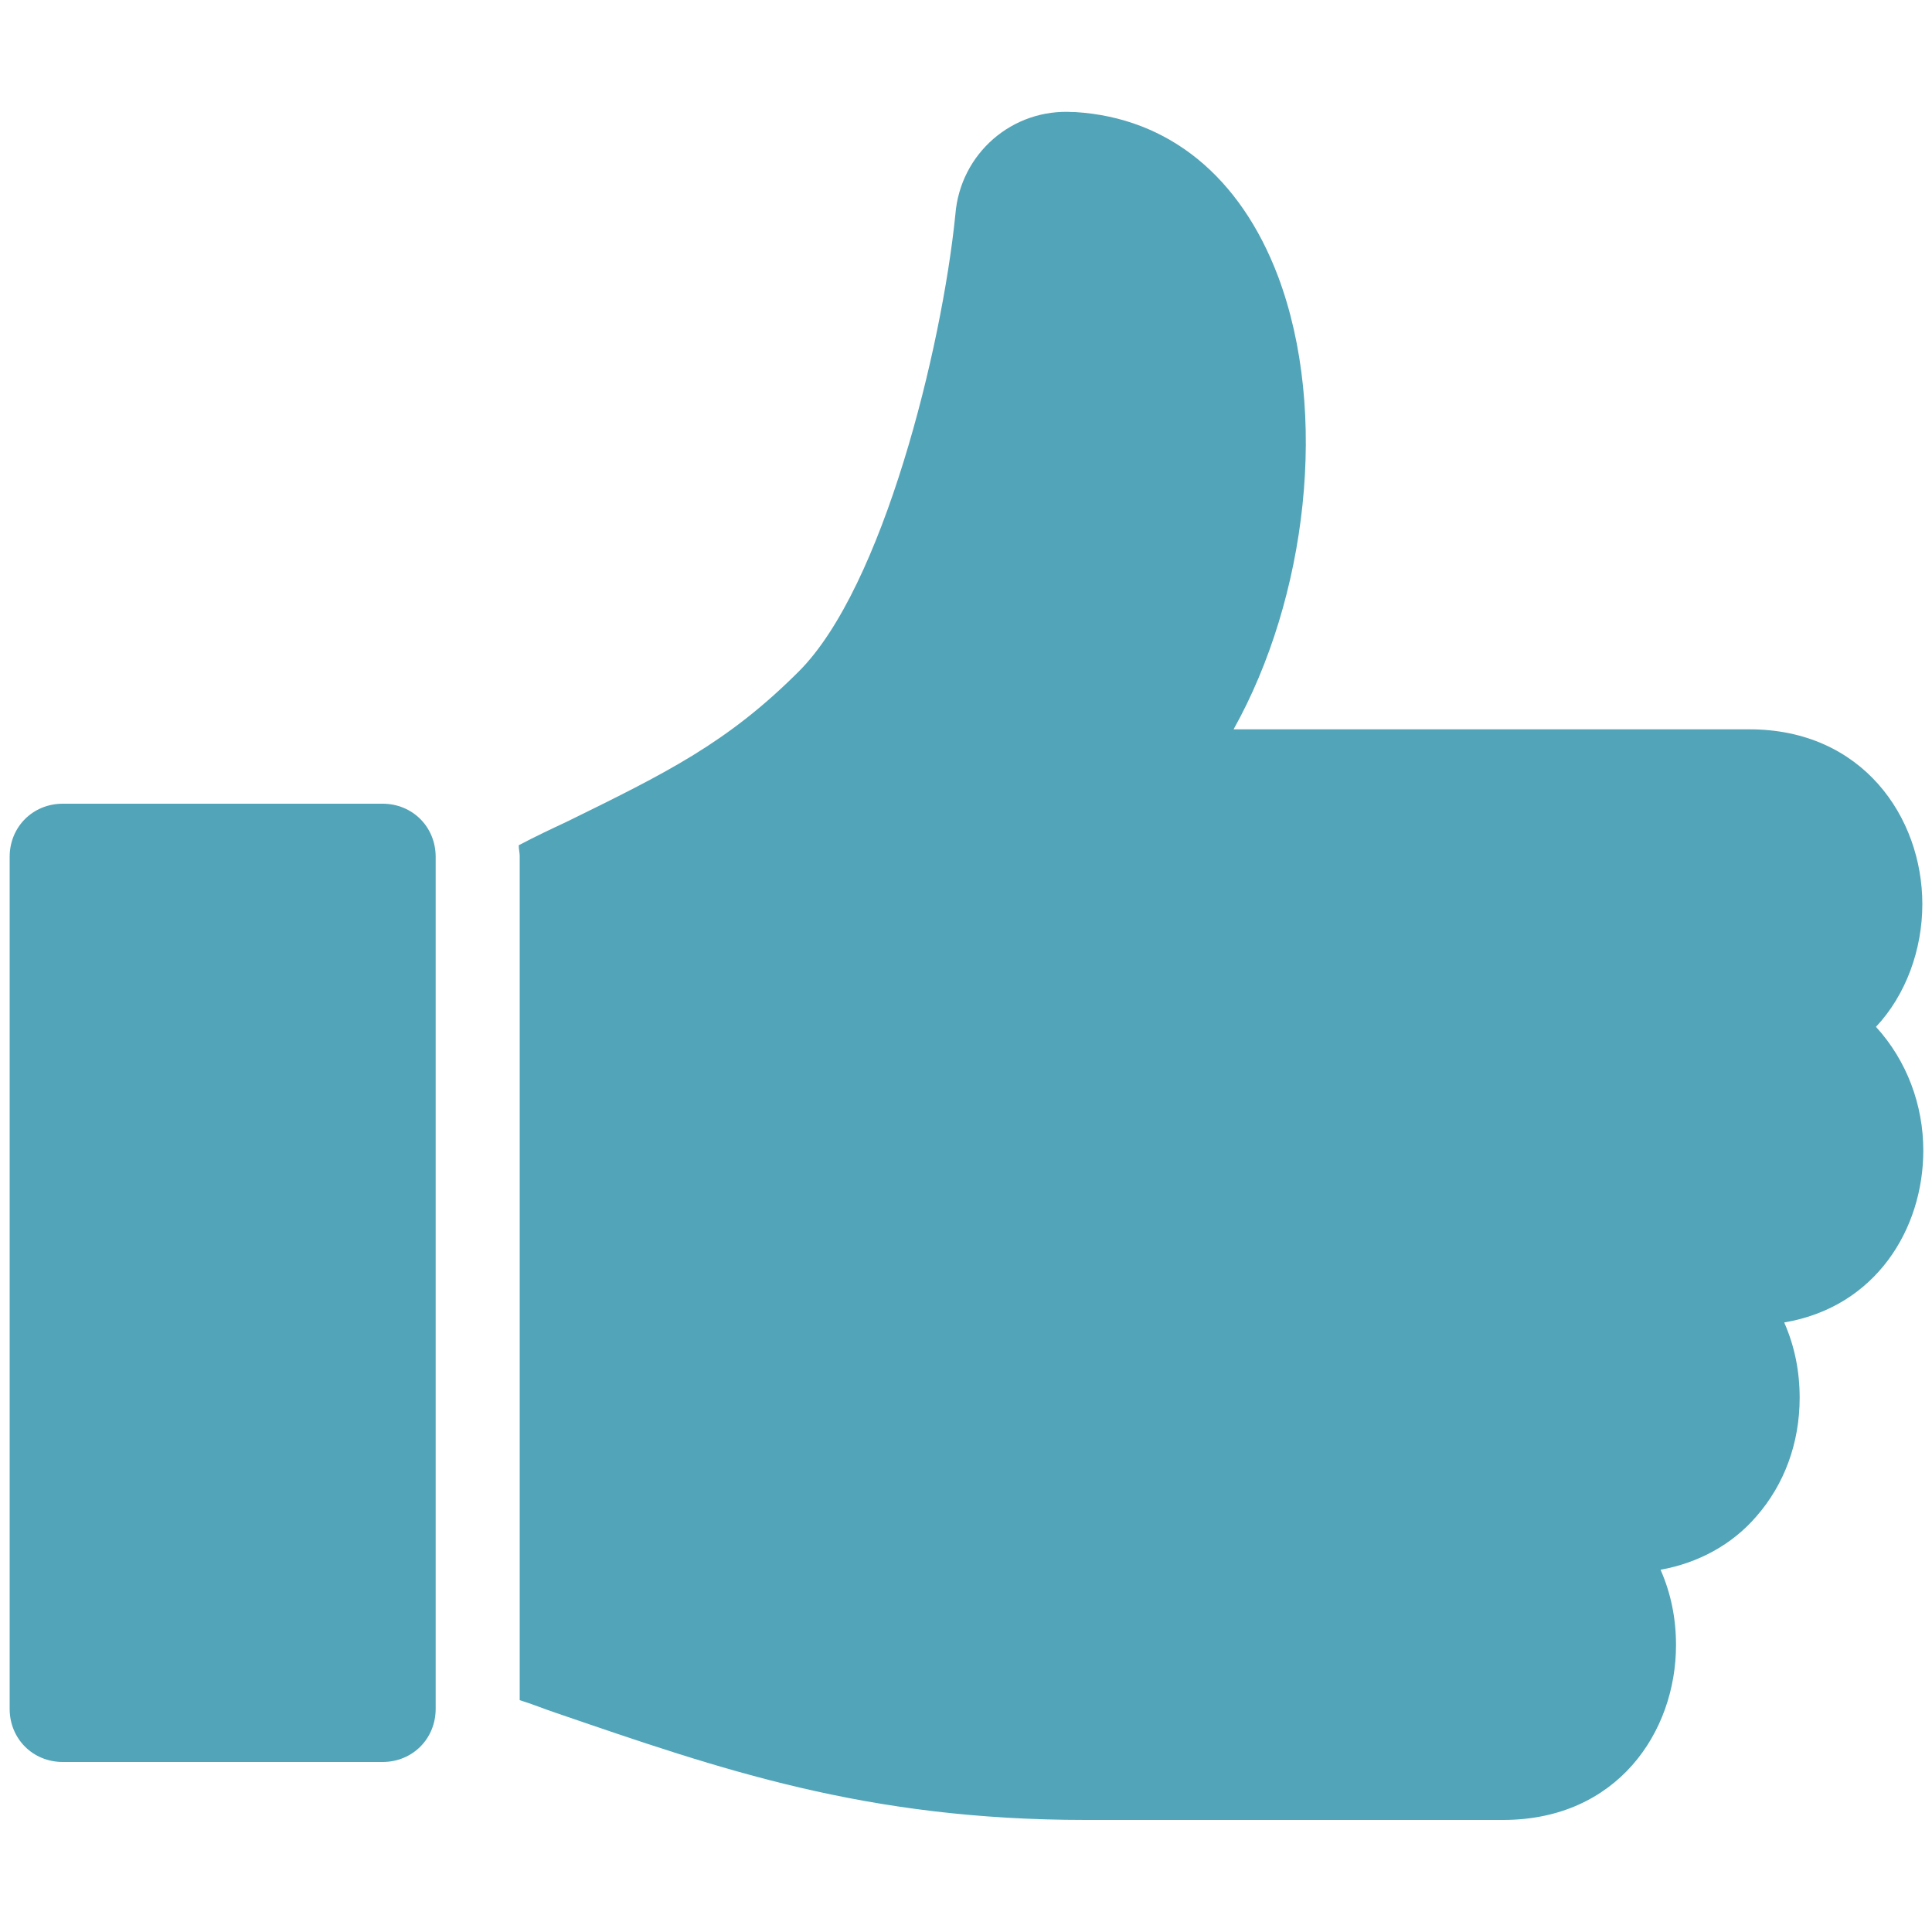 <?xml version="1.0" encoding="UTF-8"?>
<svg xmlns="http://www.w3.org/2000/svg" width="200" height="200" viewBox="0 0 200 200" fill="none">
  <path d="M39.6 83.2H6.5C3.4 83.2 1 85.6 1 88.7V176.9C1 180 3.4 182.4 6.5 182.4H39.6C42.7 182.4 45.1 180 45.1 176.9V88.7C45.1 85.6 42.7 83.2 39.6 83.2Z" fill="#52A4B8"></path>
  <path d="M199 93.6C199 84.6 192.8 75.5 181.1 75.5H127.7C135.3 61.9 137.6 42.7 132.3 28.6C128.4 18.3 121 12.2 111.3 11.6H111.1C104.8 11.2 99.4 15.9 98.9 22.2C97.5 36.1 91.4 60.8 82.7 69.5C75.3 76.9 69 80 58.6 85.1C57.1 85.8 55.4 86.6 53.7 87.5C53.7 87.9 53.8 88.3 53.8 88.6V176C55.1 176.4 56.3 176.9 57.5 177.3C74.7 183.2 89.6 188.4 112.4 188.4H155.6C167.4 188.4 173.5 179.3 173.5 170.3C173.5 167.6 173 165 171.9 162.5C175.8 161.8 179.3 159.9 181.8 157C184.7 153.7 186.3 149.4 186.3 144.7C186.3 142 185.8 139.4 184.7 136.9C194.2 135.3 199.1 127.2 199.1 119.1C199.1 114.4 197.4 109.8 194.2 106.3C197.3 103 199 98.3 199 93.6Z" fill="#52A4B8"></path>
</svg>

